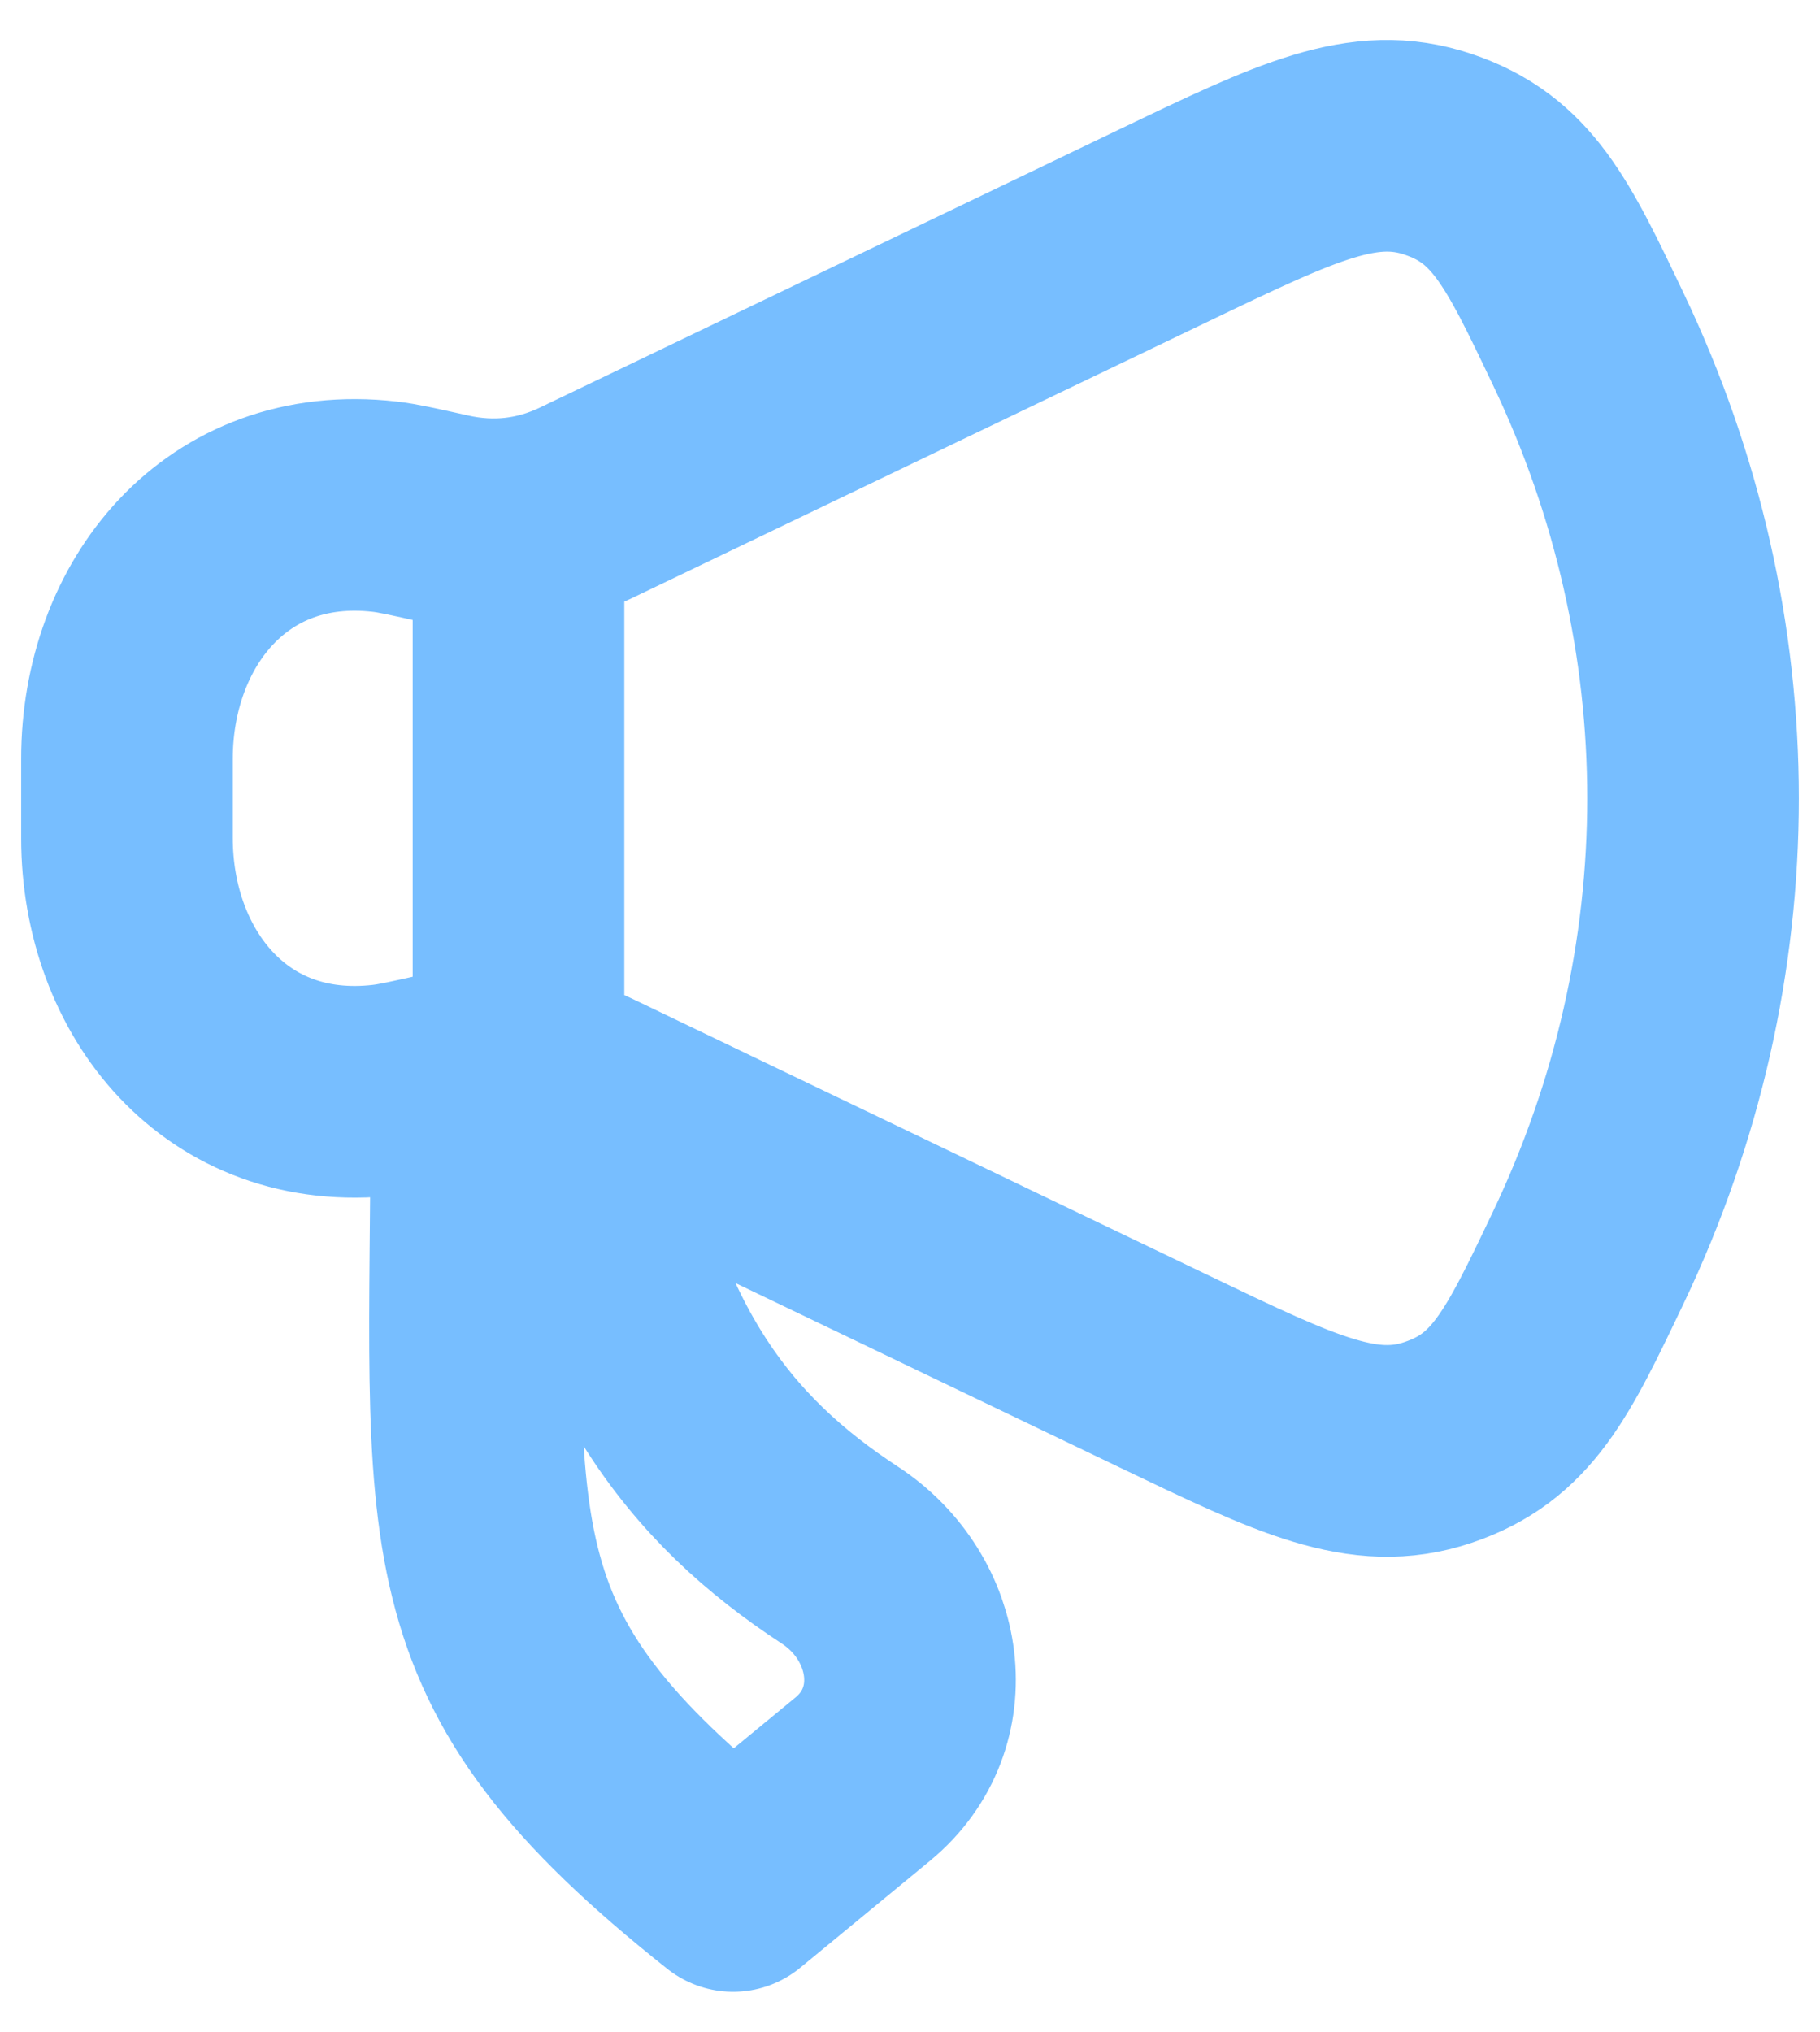 <svg width="43" height="48" viewBox="0 0 43 48" fill="none" xmlns="http://www.w3.org/2000/svg">
<path d="M12.25 25.028V12.694M27.515 5.317L13.84 11.881C12.787 12.387 11.663 12.513 10.517 12.256C9.766 12.088 9.391 12.004 9.089 11.97C5.338 11.541 3 14.51 3 17.924V19.798C3 23.212 5.338 26.181 9.089 25.752C9.391 25.718 9.766 25.634 10.517 25.466C11.663 25.209 12.787 25.335 13.84 25.841L27.515 32.405C30.654 33.912 32.224 34.665 33.974 34.078C35.724 33.491 36.325 32.23 37.526 29.71C40.825 22.79 40.825 14.932 37.526 8.012C36.325 5.491 35.724 4.231 33.974 3.644C32.224 3.057 30.654 3.81 27.515 5.317ZM20.386 42.029L17.32 44.555C10.411 39.075 11.255 36.462 11.255 26.055H13.585C14.531 31.936 16.762 34.722 19.841 36.738C21.737 37.98 22.128 40.593 20.386 42.029Z" stroke="#77BEFF" stroke-width="5" stroke-linecap="round" stroke-linejoin="round"/>
</svg>
